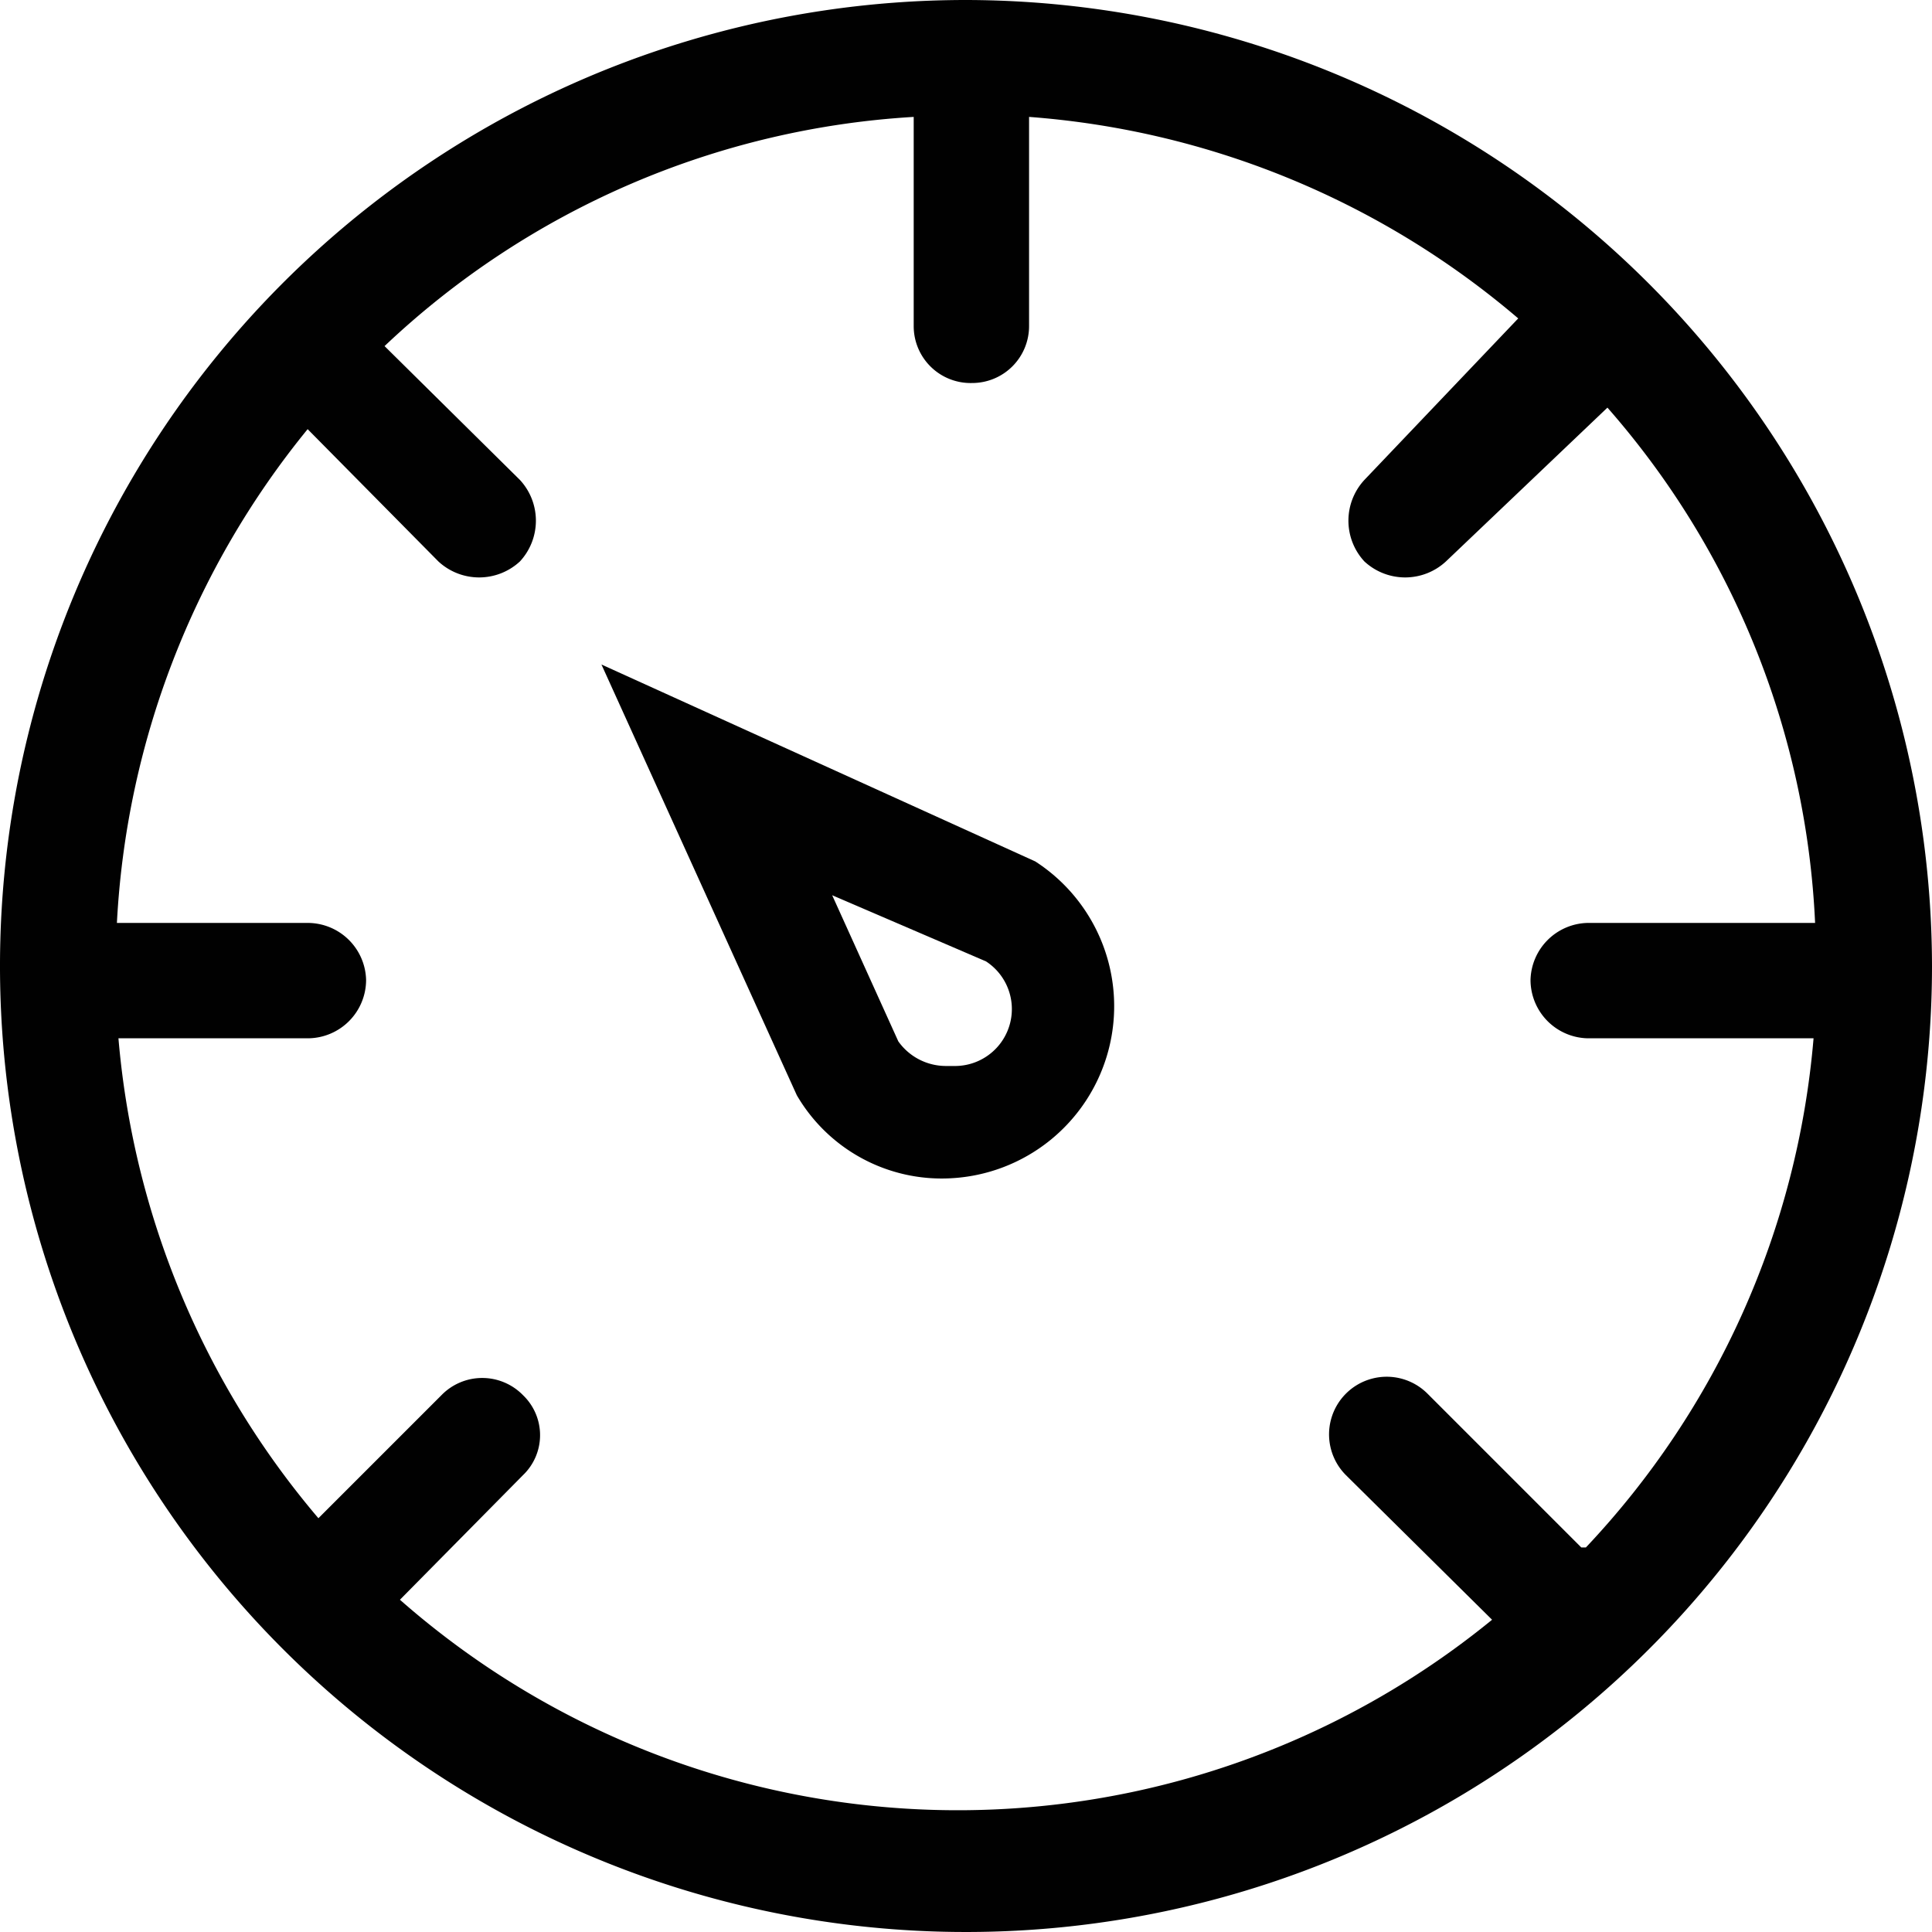 <svg xmlns="http://www.w3.org/2000/svg" viewBox="0 0 12.56 12.56"><defs><style>.cls-1{fill:#010101;}</style></defs><g id="Layer_2" data-name="Layer 2"><g id="Layer_1-2" data-name="Layer 1"><path class="cls-1" d="M6.73,5.6h0L3.91,4.32l1.27,2.8,0,0a1.09,1.09,0,0,0,1,.54A1.12,1.12,0,0,0,6.73,5.6ZM6.15,6.93a.38.38,0,0,1-.31-.16l-.43-.95,1,.43a.37.37,0,0,1-.21.68Z"/><path class="cls-1" d="M6.28,0a6.28,6.28,0,1,0,6.28,6.28A6.29,6.29,0,0,0,6.28,0Zm4,10.06-1-1a.37.37,0,0,0-.53.53l.95.94A5.49,5.49,0,0,1,2.6,10.4l.8-.81a.36.36,0,0,0,0-.52.37.37,0,0,0-.53,0l-.8.8A5.54,5.54,0,0,1,.77,6.75H2a.38.38,0,0,0,.38-.38h0A.38.38,0,0,0,2,6H.76A5.53,5.53,0,0,1,2,2.79l.85.86a.39.39,0,0,0,.53,0h0a.39.39,0,0,0,0-.53L2.5,2.25A5.47,5.47,0,0,1,5.94.76V2.12a.37.37,0,0,0,.38.37h0a.37.37,0,0,0,.37-.37V.76A5.53,5.53,0,0,1,9.87,2.07l-1,1.05a.39.39,0,0,0,0,.53h0a.39.39,0,0,0,.53,0l1.05-1A5.45,5.45,0,0,1,11.8,6H10.32a.38.38,0,0,0-.37.37h0a.38.38,0,0,0,.37.38h1.47A5.49,5.49,0,0,1,10.31,10.06Z"/></g></g></svg>